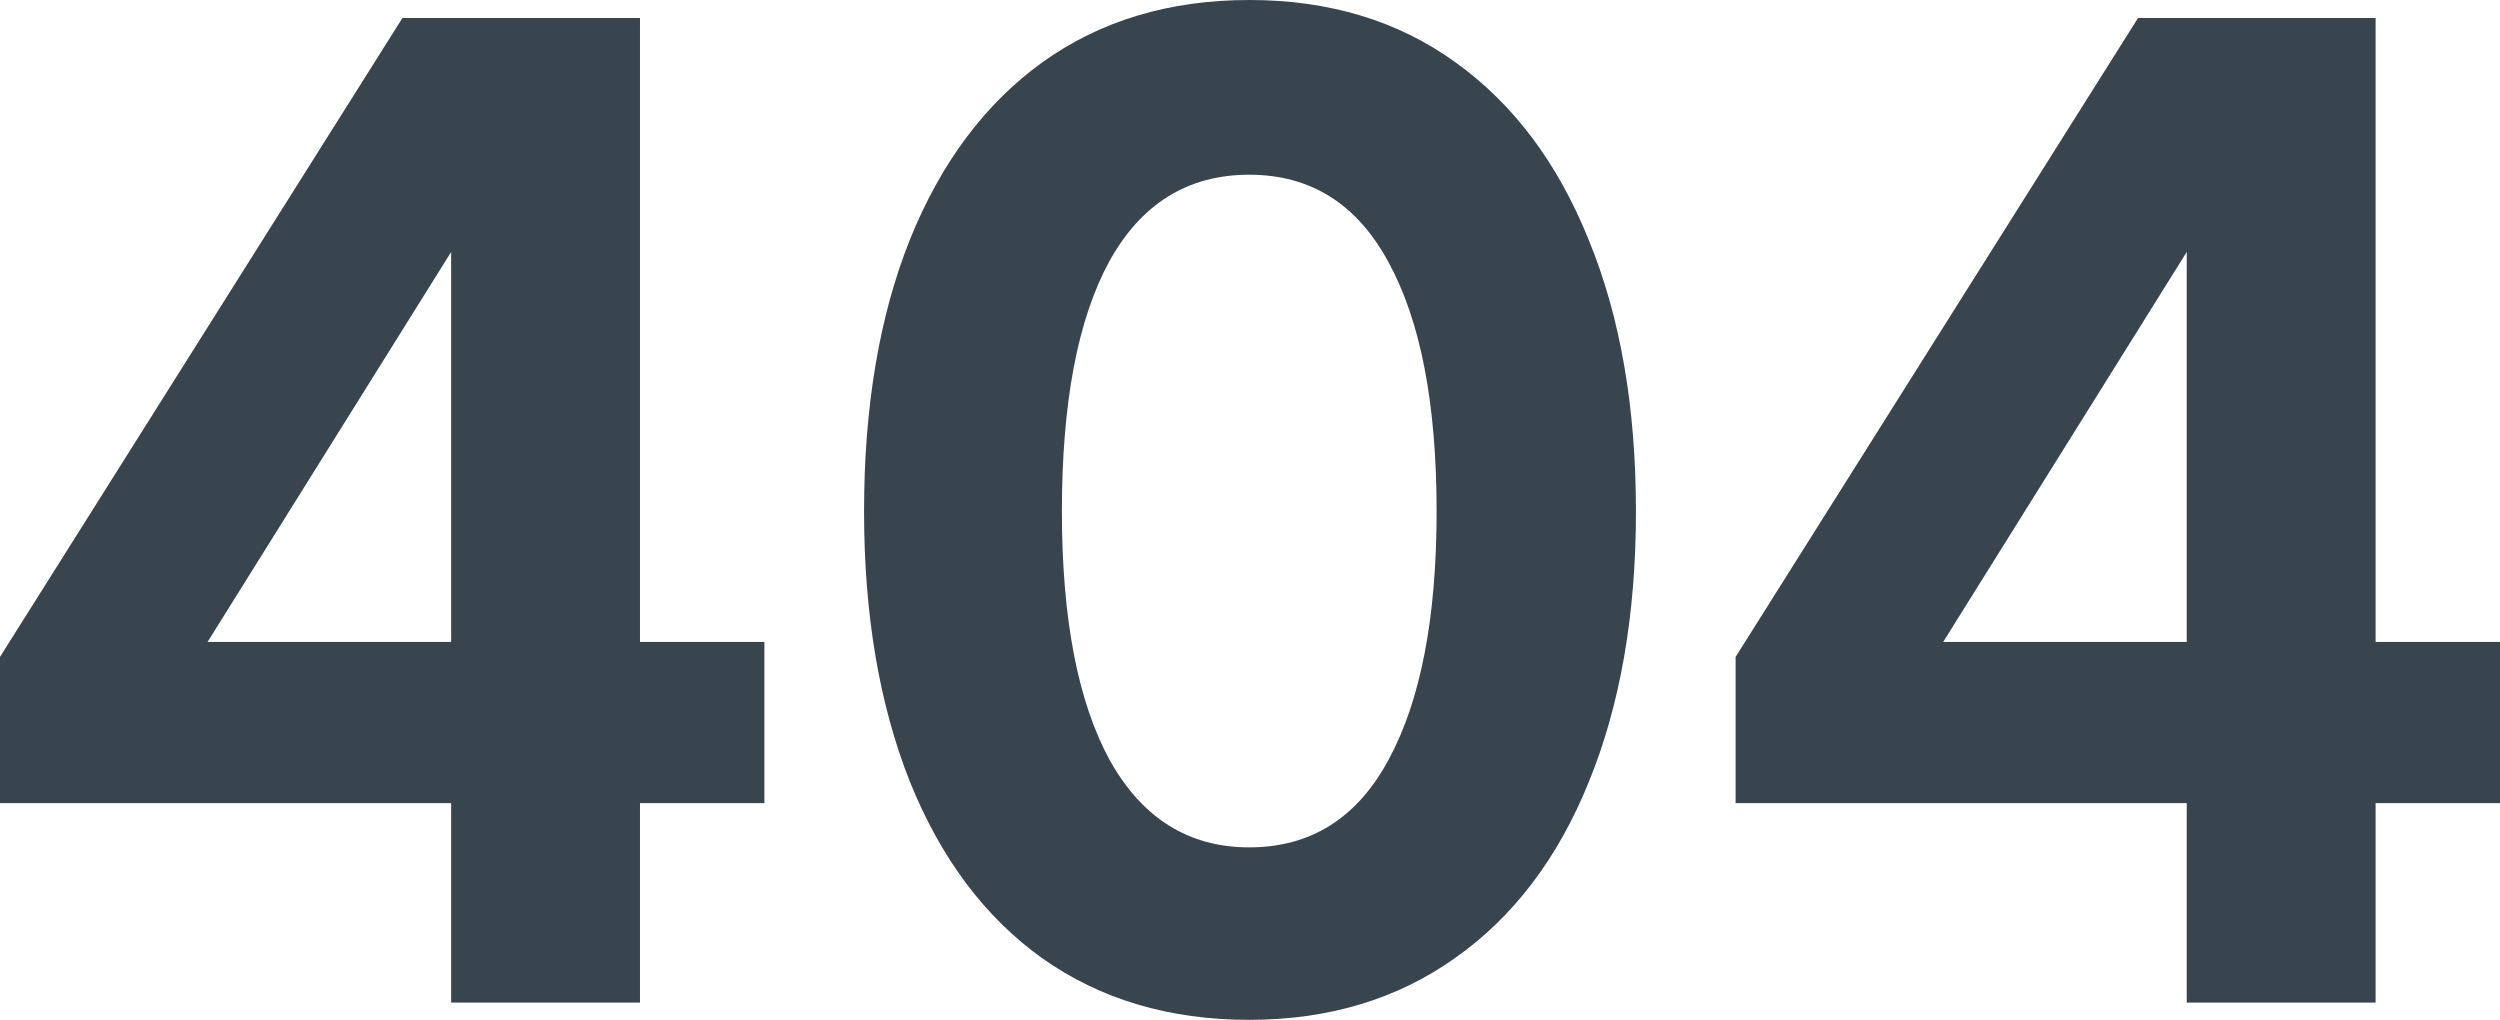 <svg width="907" height="370" viewBox="0 0 907 370" fill="none" xmlns="http://www.w3.org/2000/svg">
<path d="M277.32 232.882V291.375H232.188V363.743H163.673V291.375H0V238.324L146.001 6.529H232.188V232.882H277.32ZM163.673 232.882V91.412L75.311 232.882H163.673Z" fill="#39454E"/>
<path d="M453.228 370C424.227 370 399.214 362.564 378.189 347.691C357.344 332.819 341.303 311.417 330.065 283.485C319.009 255.554 313.481 222.907 313.481 185.544C313.481 147.637 319.009 114.809 330.065 87.059C341.303 59.127 357.344 37.635 378.189 22.581C399.214 7.527 424.227 0 453.228 0C482.229 0 507.152 7.527 527.996 22.581C549.021 37.635 565.153 59.127 576.391 87.059C587.81 114.809 593.52 147.637 593.52 185.544C593.52 223.088 587.81 255.826 576.391 283.757C565.153 311.507 548.931 332.819 527.724 347.691C506.698 362.564 481.866 370 453.228 370ZM453.228 307.426C475.523 307.426 492.379 296.816 503.798 275.596C515.399 254.194 521.199 224.176 521.199 185.544C521.199 146.549 515.399 116.441 503.798 95.221C492.379 74 475.523 63.39 453.228 63.39C430.934 63.39 413.986 73.909 402.386 94.948C390.967 115.988 385.258 146.186 385.258 185.544C385.258 224.539 391.058 254.647 402.658 275.868C414.44 296.907 431.296 307.426 453.228 307.426Z" fill="#39454E"/>
<path d="M907 232.882V291.375H861.868V363.743H793.353V291.375H629.68V238.324L775.681 6.529H861.868V232.882H907ZM793.353 232.882V91.412L704.991 232.882H793.353Z" fill="#39454E"/>
</svg>
